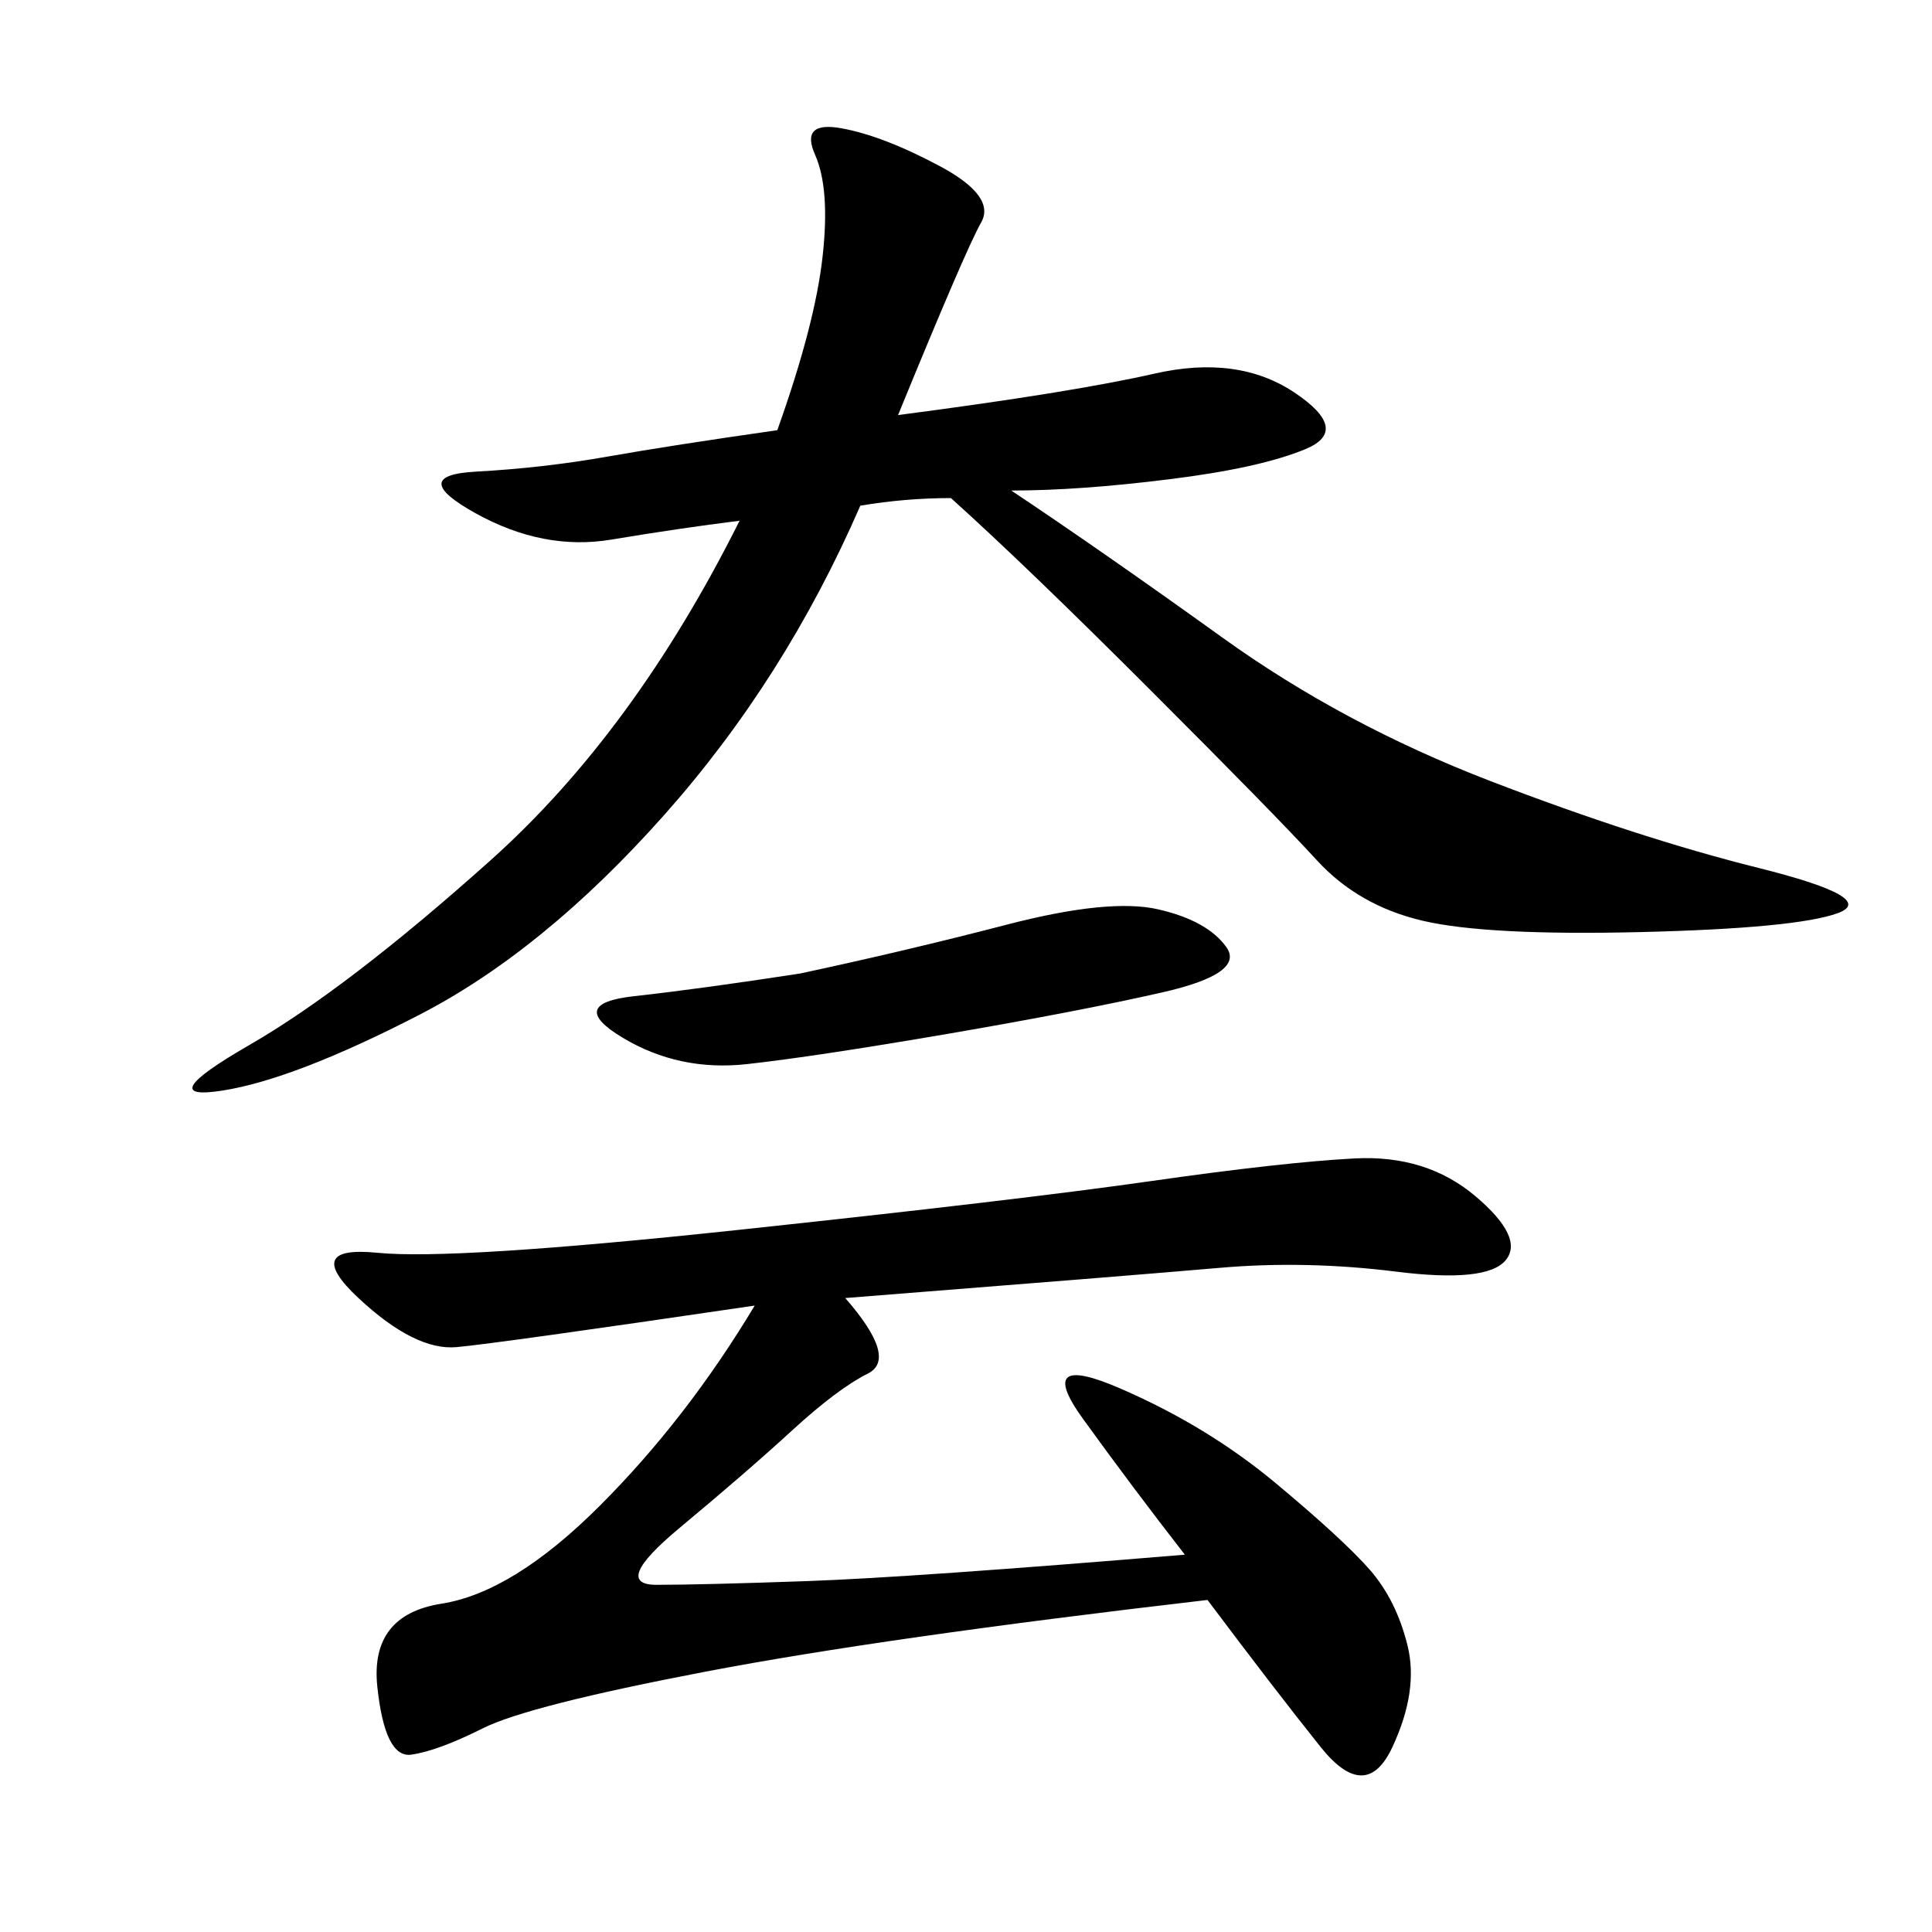 <svg xmlns="http://www.w3.org/2000/svg" xmlns:xlink="http://www.w3.org/1999/xlink" width="300" height="300"><path d="M139.45 64.45Q166.41 60.94 179.30 58.01Q192.19 55.08 200.98 60.94Q209.77 66.80 202.73 69.73Q195.70 72.66 181.64 74.41Q167.58 76.17 157.03 76.17L157.03 76.17Q171.09 85.55 189.84 99.02Q208.59 112.50 231.45 121.29Q254.30 130.08 273.05 134.77Q291.80 139.45 285.35 141.80Q278.91 144.14 254.88 144.73Q230.86 145.31 220.90 142.97Q210.94 140.63 204.49 133.59Q198.05 126.56 178.71 107.23Q159.38 87.89 147.66 77.34L147.66 77.34Q140.63 77.34 133.59 78.52L133.59 78.52Q121.88 105.47 103.13 126.56Q84.38 147.66 65.04 157.62Q45.70 167.58 34.57 169.34Q23.44 171.09 38.67 162.30Q53.91 153.52 76.17 133.59Q98.44 113.67 114.84 80.86L114.84 80.86Q105.47 82.03 94.92 83.79Q84.38 85.55 73.83 79.69Q63.28 73.83 73.83 73.24Q84.38 72.66 94.34 70.90Q104.30 69.14 120.70 66.80L120.70 66.80Q126.56 50.39 127.73 39.84Q128.91 29.30 126.56 24.02Q124.22 18.75 130.66 19.92Q137.11 21.09 145.90 25.78Q154.69 30.47 152.34 34.57Q150 38.67 139.45 64.45L139.45 64.45ZM131.25 201.56Q139.45 210.94 134.77 213.28Q130.08 215.63 123.05 222.07Q116.02 228.52 105.47 237.30Q94.92 246.09 101.95 246.09L101.95 246.09Q108.98 246.09 125.39 245.51Q141.80 244.92 183.98 241.41L183.98 241.41Q175.78 230.86 168.16 220.31Q160.55 209.77 174.02 215.63Q187.50 221.48 198.05 230.27Q208.59 239.06 212.70 243.75Q216.80 248.44 218.55 255.47Q220.31 262.50 216.21 271.29Q212.11 280.08 205.08 271.29Q198.05 262.50 187.50 248.44L187.50 248.44Q137.11 254.30 109.57 259.57Q82.03 264.84 75 268.36Q67.97 271.88 63.87 272.46Q59.77 273.05 58.59 261.91Q57.42 250.78 68.55 249.02Q79.69 247.27 93.16 233.79Q106.64 220.31 117.19 202.73L117.19 202.73Q77.34 208.59 70.90 209.18Q64.45 209.77 55.66 201.56Q46.88 193.36 58.59 194.53Q70.31 195.70 114.26 191.02Q158.20 186.33 178.71 183.40Q199.22 180.47 210.35 179.88Q221.48 179.30 229.10 185.74Q236.72 192.19 233.79 195.70Q230.86 199.22 216.80 197.46Q202.73 195.70 189.26 196.88Q175.78 198.05 131.25 201.56L131.25 201.56ZM124.22 151.17Q140.63 147.66 156.45 143.55Q172.27 139.45 179.88 141.21Q187.50 142.97 190.43 147.07Q193.36 151.17 180.47 154.10Q167.58 157.03 147.07 160.55Q126.56 164.06 116.02 165.23Q105.47 166.41 96.68 161.13Q87.89 155.86 98.44 154.69Q108.98 153.52 124.22 151.17L124.22 151.17Z"/></svg>